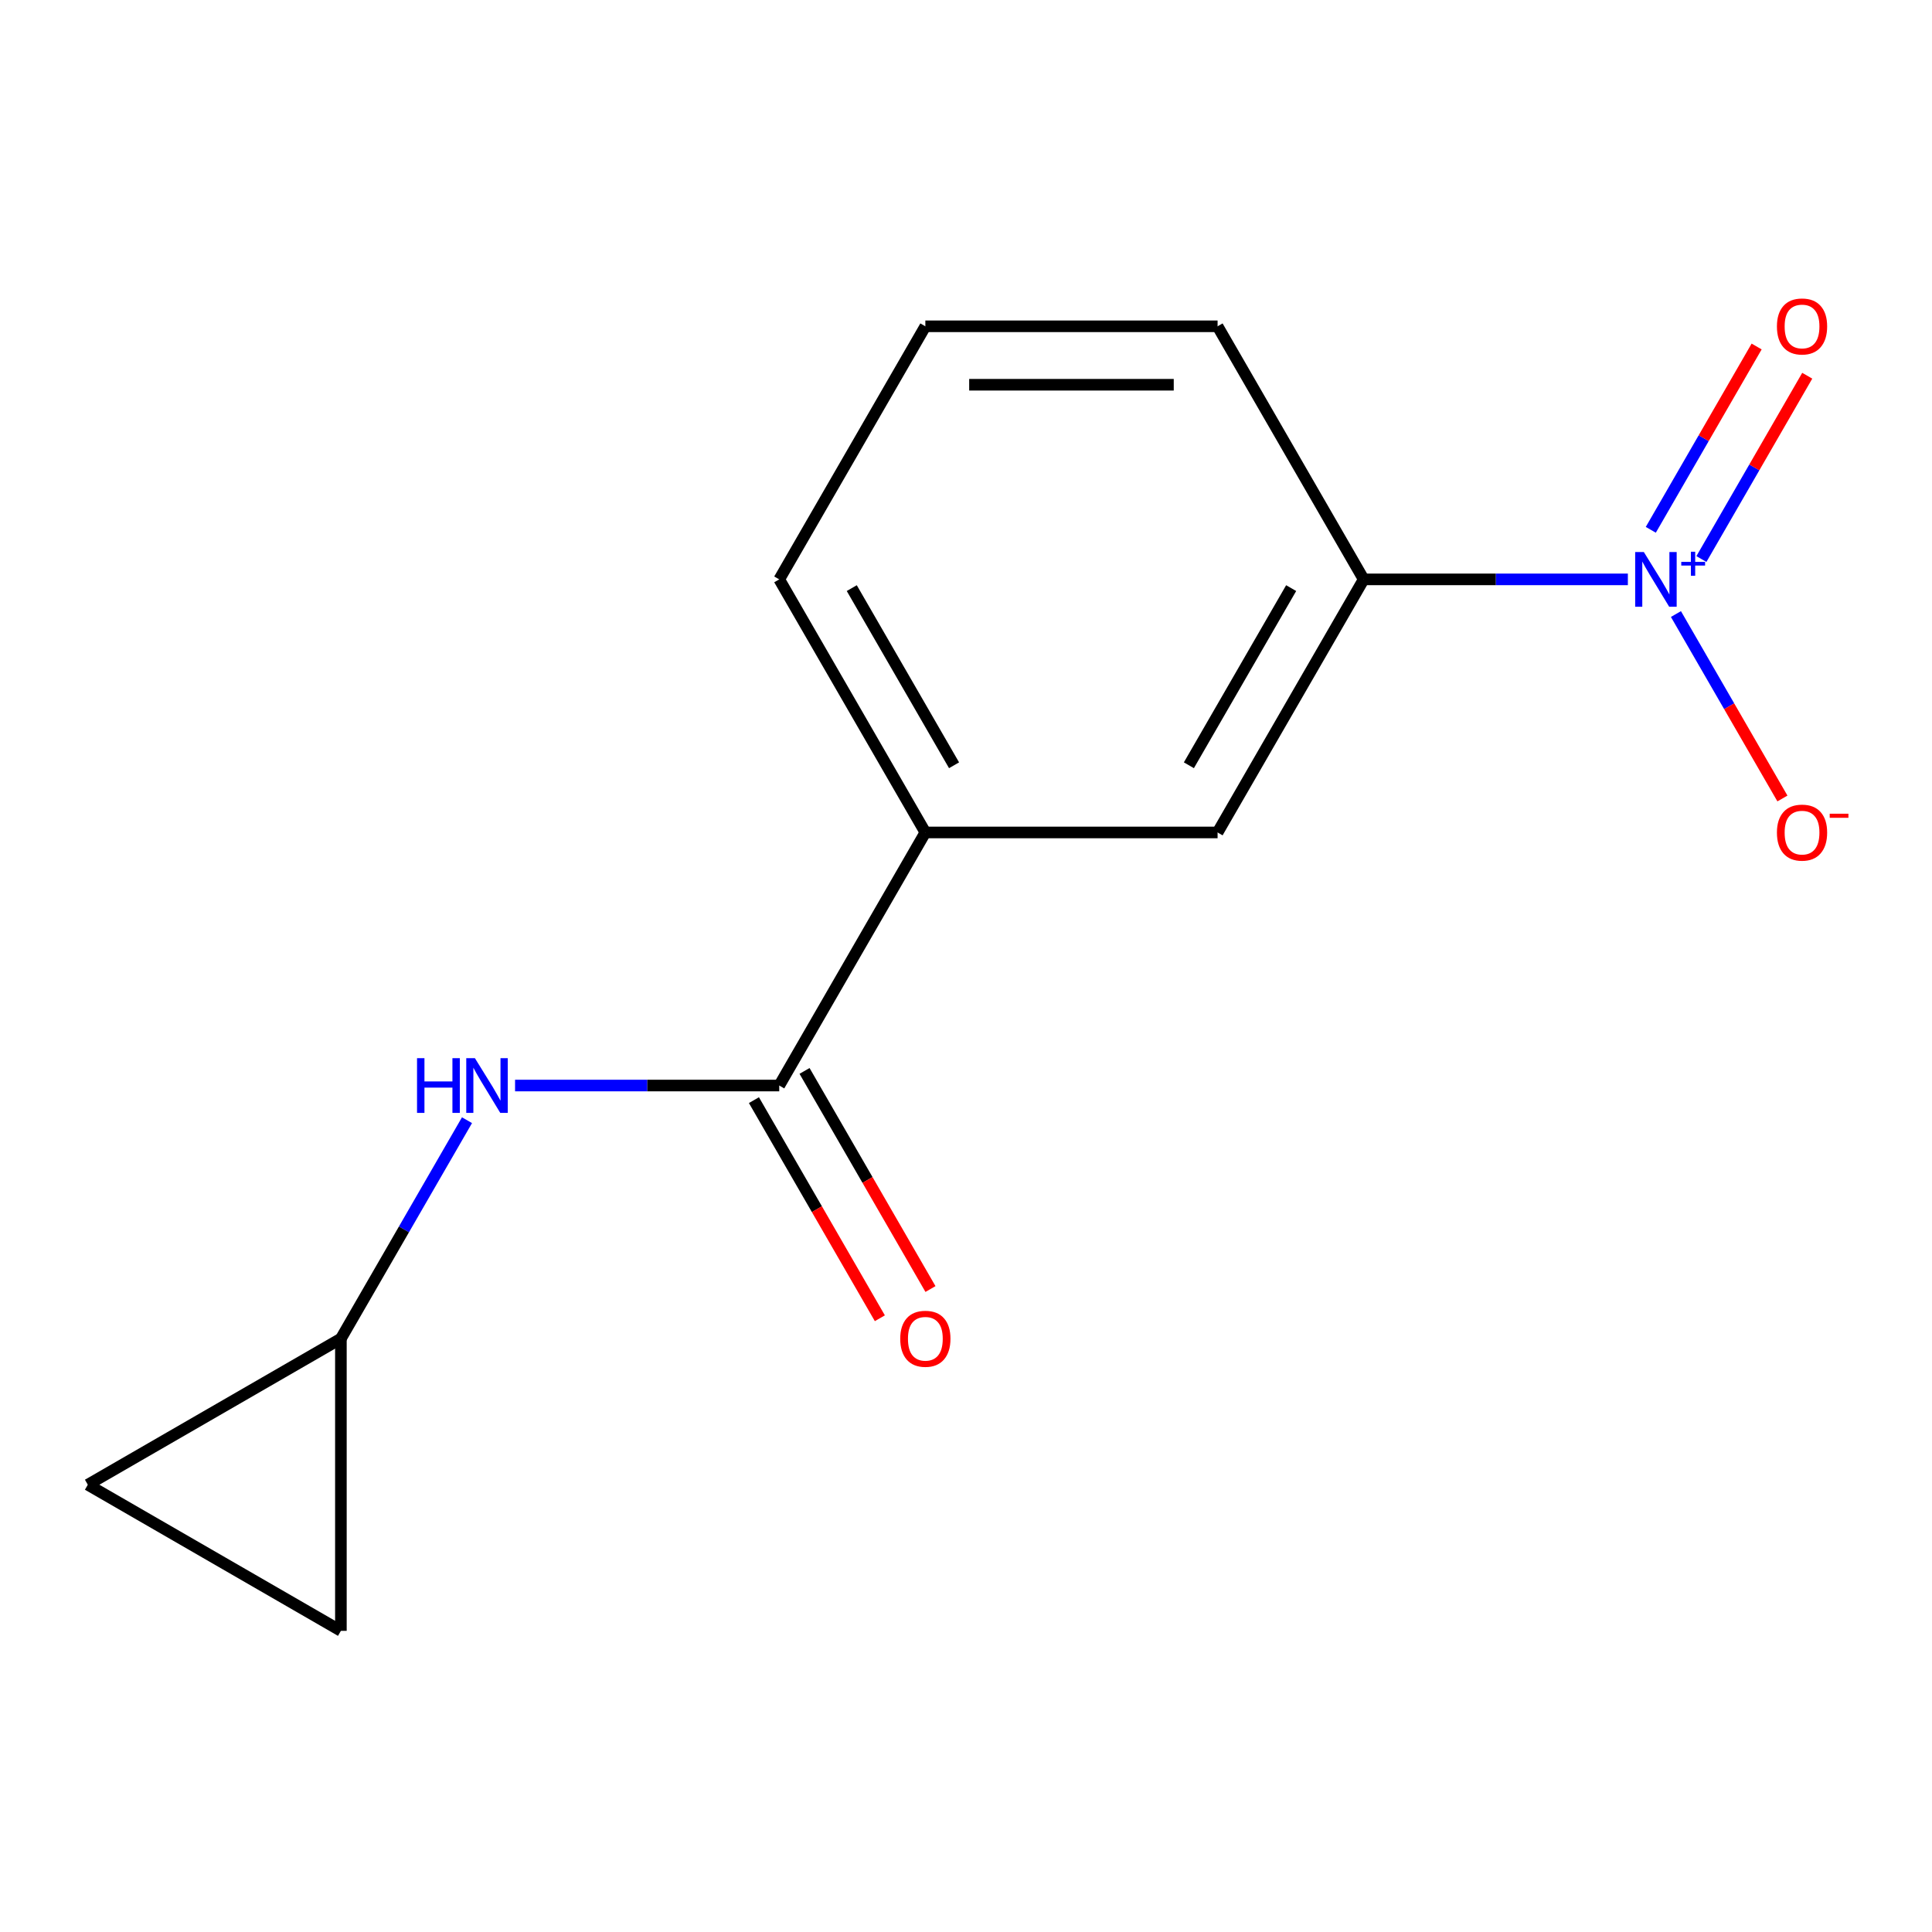 <?xml version='1.0' encoding='iso-8859-1'?>
<svg version='1.1' baseProfile='full'
              xmlns='http://www.w3.org/2000/svg'
                      xmlns:rdkit='http://www.rdkit.org/xml'
                      xmlns:xlink='http://www.w3.org/1999/xlink'
                  xml:space='preserve'
width='1000px' height='1000px' viewBox='0 0 1000 1000'>
<!-- END OF HEADER -->
<rect style='opacity:1.0;fill:#FFFFFF;stroke:none' width='1000' height='1000' x='0' y='0'> </rect>
<path class='bond-2' d='M 842.582,299.885 L 774.214,299.885' style='fill:none;fill-rule:evenodd;stroke:#0000FF;stroke-width:6px;stroke-linecap:butt;stroke-linejoin:miter;stroke-opacity:1' />
<path class='bond-2' d='M 774.214,299.885 L 705.846,299.885' style='fill:none;fill-rule:evenodd;stroke:#000000;stroke-width:6px;stroke-linecap:butt;stroke-linejoin:miter;stroke-opacity:1' />
<path class='bond-6' d='M 867.462,317.826 L 895.021,365.56' style='fill:none;fill-rule:evenodd;stroke:#0000FF;stroke-width:6px;stroke-linecap:butt;stroke-linejoin:miter;stroke-opacity:1' />
<path class='bond-6' d='M 895.021,365.56 L 922.58,413.293' style='fill:none;fill-rule:evenodd;stroke:#FF0000;stroke-width:6px;stroke-linecap:butt;stroke-linejoin:miter;stroke-opacity:1' />
<path class='bond-7' d='M 880.647,289.357 L 908.037,241.916' style='fill:none;fill-rule:evenodd;stroke:#0000FF;stroke-width:6px;stroke-linecap:butt;stroke-linejoin:miter;stroke-opacity:1' />
<path class='bond-7' d='M 908.037,241.916 L 935.427,194.474' style='fill:none;fill-rule:evenodd;stroke:#FF0000;stroke-width:6px;stroke-linecap:butt;stroke-linejoin:miter;stroke-opacity:1' />
<path class='bond-7' d='M 854.448,274.232 L 881.839,226.79' style='fill:none;fill-rule:evenodd;stroke:#0000FF;stroke-width:6px;stroke-linecap:butt;stroke-linejoin:miter;stroke-opacity:1' />
<path class='bond-7' d='M 881.839,226.79 L 909.229,179.349' style='fill:none;fill-rule:evenodd;stroke:#FF0000;stroke-width:6px;stroke-linecap:butt;stroke-linejoin:miter;stroke-opacity:1' />
<path class='bond-0' d='M 403.332,561.869 L 478.961,430.877' style='fill:none;fill-rule:evenodd;stroke:#000000;stroke-width:6px;stroke-linecap:butt;stroke-linejoin:miter;stroke-opacity:1' />
<path class='bond-1' d='M 403.332,561.869 L 334.965,561.869' style='fill:none;fill-rule:evenodd;stroke:#000000;stroke-width:6px;stroke-linecap:butt;stroke-linejoin:miter;stroke-opacity:1' />
<path class='bond-1' d='M 334.965,561.869 L 266.597,561.869' style='fill:none;fill-rule:evenodd;stroke:#0000FF;stroke-width:6px;stroke-linecap:butt;stroke-linejoin:miter;stroke-opacity:1' />
<path class='bond-10' d='M 390.233,569.432 L 422.822,625.878' style='fill:none;fill-rule:evenodd;stroke:#000000;stroke-width:6px;stroke-linecap:butt;stroke-linejoin:miter;stroke-opacity:1' />
<path class='bond-10' d='M 422.822,625.878 L 455.411,682.323' style='fill:none;fill-rule:evenodd;stroke:#FF0000;stroke-width:6px;stroke-linecap:butt;stroke-linejoin:miter;stroke-opacity:1' />
<path class='bond-10' d='M 416.432,554.306 L 449.02,610.752' style='fill:none;fill-rule:evenodd;stroke:#000000;stroke-width:6px;stroke-linecap:butt;stroke-linejoin:miter;stroke-opacity:1' />
<path class='bond-10' d='M 449.02,610.752 L 481.609,667.197' style='fill:none;fill-rule:evenodd;stroke:#FF0000;stroke-width:6px;stroke-linecap:butt;stroke-linejoin:miter;stroke-opacity:1' />
<path class='bond-4' d='M 241.717,579.811 L 209.082,636.336' style='fill:none;fill-rule:evenodd;stroke:#0000FF;stroke-width:6px;stroke-linecap:butt;stroke-linejoin:miter;stroke-opacity:1' />
<path class='bond-4' d='M 209.082,636.336 L 176.447,692.862' style='fill:none;fill-rule:evenodd;stroke:#000000;stroke-width:6px;stroke-linecap:butt;stroke-linejoin:miter;stroke-opacity:1' />
<path class='bond-5' d='M 705.846,299.885 L 630.218,430.877' style='fill:none;fill-rule:evenodd;stroke:#000000;stroke-width:6px;stroke-linecap:butt;stroke-linejoin:miter;stroke-opacity:1' />
<path class='bond-5' d='M 668.303,304.408 L 615.363,396.102' style='fill:none;fill-rule:evenodd;stroke:#000000;stroke-width:6px;stroke-linecap:butt;stroke-linejoin:miter;stroke-opacity:1' />
<path class='bond-11' d='M 705.846,299.885 L 630.218,168.892' style='fill:none;fill-rule:evenodd;stroke:#000000;stroke-width:6px;stroke-linecap:butt;stroke-linejoin:miter;stroke-opacity:1' />
<path class='bond-3' d='M 478.961,430.877 L 630.218,430.877' style='fill:none;fill-rule:evenodd;stroke:#000000;stroke-width:6px;stroke-linecap:butt;stroke-linejoin:miter;stroke-opacity:1' />
<path class='bond-14' d='M 478.961,430.877 L 403.332,299.885' style='fill:none;fill-rule:evenodd;stroke:#000000;stroke-width:6px;stroke-linecap:butt;stroke-linejoin:miter;stroke-opacity:1' />
<path class='bond-14' d='M 493.815,396.102 L 440.875,304.408' style='fill:none;fill-rule:evenodd;stroke:#000000;stroke-width:6px;stroke-linecap:butt;stroke-linejoin:miter;stroke-opacity:1' />
<path class='bond-8' d='M 176.447,692.862 L 176.447,844.119' style='fill:none;fill-rule:evenodd;stroke:#000000;stroke-width:6px;stroke-linecap:butt;stroke-linejoin:miter;stroke-opacity:1' />
<path class='bond-9' d='M 176.447,692.862 L 45.455,768.49' style='fill:none;fill-rule:evenodd;stroke:#000000;stroke-width:6px;stroke-linecap:butt;stroke-linejoin:miter;stroke-opacity:1' />
<path class='bond-15' d='M 176.447,844.119 L 45.455,768.49' style='fill:none;fill-rule:evenodd;stroke:#000000;stroke-width:6px;stroke-linecap:butt;stroke-linejoin:miter;stroke-opacity:1' />
<path class='bond-13' d='M 630.218,168.892 L 478.961,168.892' style='fill:none;fill-rule:evenodd;stroke:#000000;stroke-width:6px;stroke-linecap:butt;stroke-linejoin:miter;stroke-opacity:1' />
<path class='bond-13' d='M 607.529,199.144 L 501.649,199.144' style='fill:none;fill-rule:evenodd;stroke:#000000;stroke-width:6px;stroke-linecap:butt;stroke-linejoin:miter;stroke-opacity:1' />
<path class='bond-12' d='M 403.332,299.885 L 478.961,168.892' style='fill:none;fill-rule:evenodd;stroke:#000000;stroke-width:6px;stroke-linecap:butt;stroke-linejoin:miter;stroke-opacity:1' />
<path  class='atom-0' d='M 850.843 285.725
L 860.123 300.725
Q 861.043 302.205, 862.523 304.885
Q 864.003 307.565, 864.083 307.725
L 864.083 285.725
L 867.843 285.725
L 867.843 314.045
L 863.963 314.045
L 854.003 297.645
Q 852.843 295.725, 851.603 293.525
Q 850.403 291.325, 850.043 290.645
L 850.043 314.045
L 846.363 314.045
L 846.363 285.725
L 850.843 285.725
' fill='#0000FF'/>
<path  class='atom-0' d='M 870.219 290.829
L 875.209 290.829
L 875.209 285.576
L 877.426 285.576
L 877.426 290.829
L 882.548 290.829
L 882.548 292.73
L 877.426 292.73
L 877.426 298.01
L 875.209 298.01
L 875.209 292.73
L 870.219 292.73
L 870.219 290.829
' fill='#0000FF'/>
<path  class='atom-2' d='M 215.855 547.709
L 219.695 547.709
L 219.695 559.749
L 234.175 559.749
L 234.175 547.709
L 238.015 547.709
L 238.015 576.029
L 234.175 576.029
L 234.175 562.949
L 219.695 562.949
L 219.695 576.029
L 215.855 576.029
L 215.855 547.709
' fill='#0000FF'/>
<path  class='atom-2' d='M 245.815 547.709
L 255.095 562.709
Q 256.015 564.189, 257.495 566.869
Q 258.975 569.549, 259.055 569.709
L 259.055 547.709
L 262.815 547.709
L 262.815 576.029
L 258.935 576.029
L 248.975 559.629
Q 247.815 557.709, 246.575 555.509
Q 245.375 553.309, 245.015 552.629
L 245.015 576.029
L 241.335 576.029
L 241.335 547.709
L 245.815 547.709
' fill='#0000FF'/>
<path  class='atom-7' d='M 919.732 430.957
Q 919.732 424.157, 923.092 420.357
Q 926.452 416.557, 932.732 416.557
Q 939.012 416.557, 942.372 420.357
Q 945.732 424.157, 945.732 430.957
Q 945.732 437.837, 942.332 441.757
Q 938.932 445.637, 932.732 445.637
Q 926.492 445.637, 923.092 441.757
Q 919.732 437.877, 919.732 430.957
M 932.732 442.437
Q 937.052 442.437, 939.372 439.557
Q 941.732 436.637, 941.732 430.957
Q 941.732 425.397, 939.372 422.597
Q 937.052 419.757, 932.732 419.757
Q 928.412 419.757, 926.052 422.557
Q 923.732 425.357, 923.732 430.957
Q 923.732 436.677, 926.052 439.557
Q 928.412 442.437, 932.732 442.437
' fill='#FF0000'/>
<path  class='atom-7' d='M 947.052 421.179
L 956.74 421.179
L 956.74 423.291
L 947.052 423.291
L 947.052 421.179
' fill='#FF0000'/>
<path  class='atom-8' d='M 919.732 168.972
Q 919.732 162.172, 923.092 158.372
Q 926.452 154.572, 932.732 154.572
Q 939.012 154.572, 942.372 158.372
Q 945.732 162.172, 945.732 168.972
Q 945.732 175.852, 942.332 179.772
Q 938.932 183.652, 932.732 183.652
Q 926.492 183.652, 923.092 179.772
Q 919.732 175.892, 919.732 168.972
M 932.732 180.452
Q 937.052 180.452, 939.372 177.572
Q 941.732 174.652, 941.732 168.972
Q 941.732 163.412, 939.372 160.612
Q 937.052 157.772, 932.732 157.772
Q 928.412 157.772, 926.052 160.572
Q 923.732 163.372, 923.732 168.972
Q 923.732 174.692, 926.052 177.572
Q 928.412 180.452, 932.732 180.452
' fill='#FF0000'/>
<path  class='atom-11' d='M 465.961 692.942
Q 465.961 686.142, 469.321 682.342
Q 472.681 678.542, 478.961 678.542
Q 485.241 678.542, 488.601 682.342
Q 491.961 686.142, 491.961 692.942
Q 491.961 699.822, 488.561 703.742
Q 485.161 707.622, 478.961 707.622
Q 472.721 707.622, 469.321 703.742
Q 465.961 699.862, 465.961 692.942
M 478.961 704.422
Q 483.281 704.422, 485.601 701.542
Q 487.961 698.622, 487.961 692.942
Q 487.961 687.382, 485.601 684.582
Q 483.281 681.742, 478.961 681.742
Q 474.641 681.742, 472.281 684.542
Q 469.961 687.342, 469.961 692.942
Q 469.961 698.662, 472.281 701.542
Q 474.641 704.422, 478.961 704.422
' fill='#FF0000'/>
</svg>
